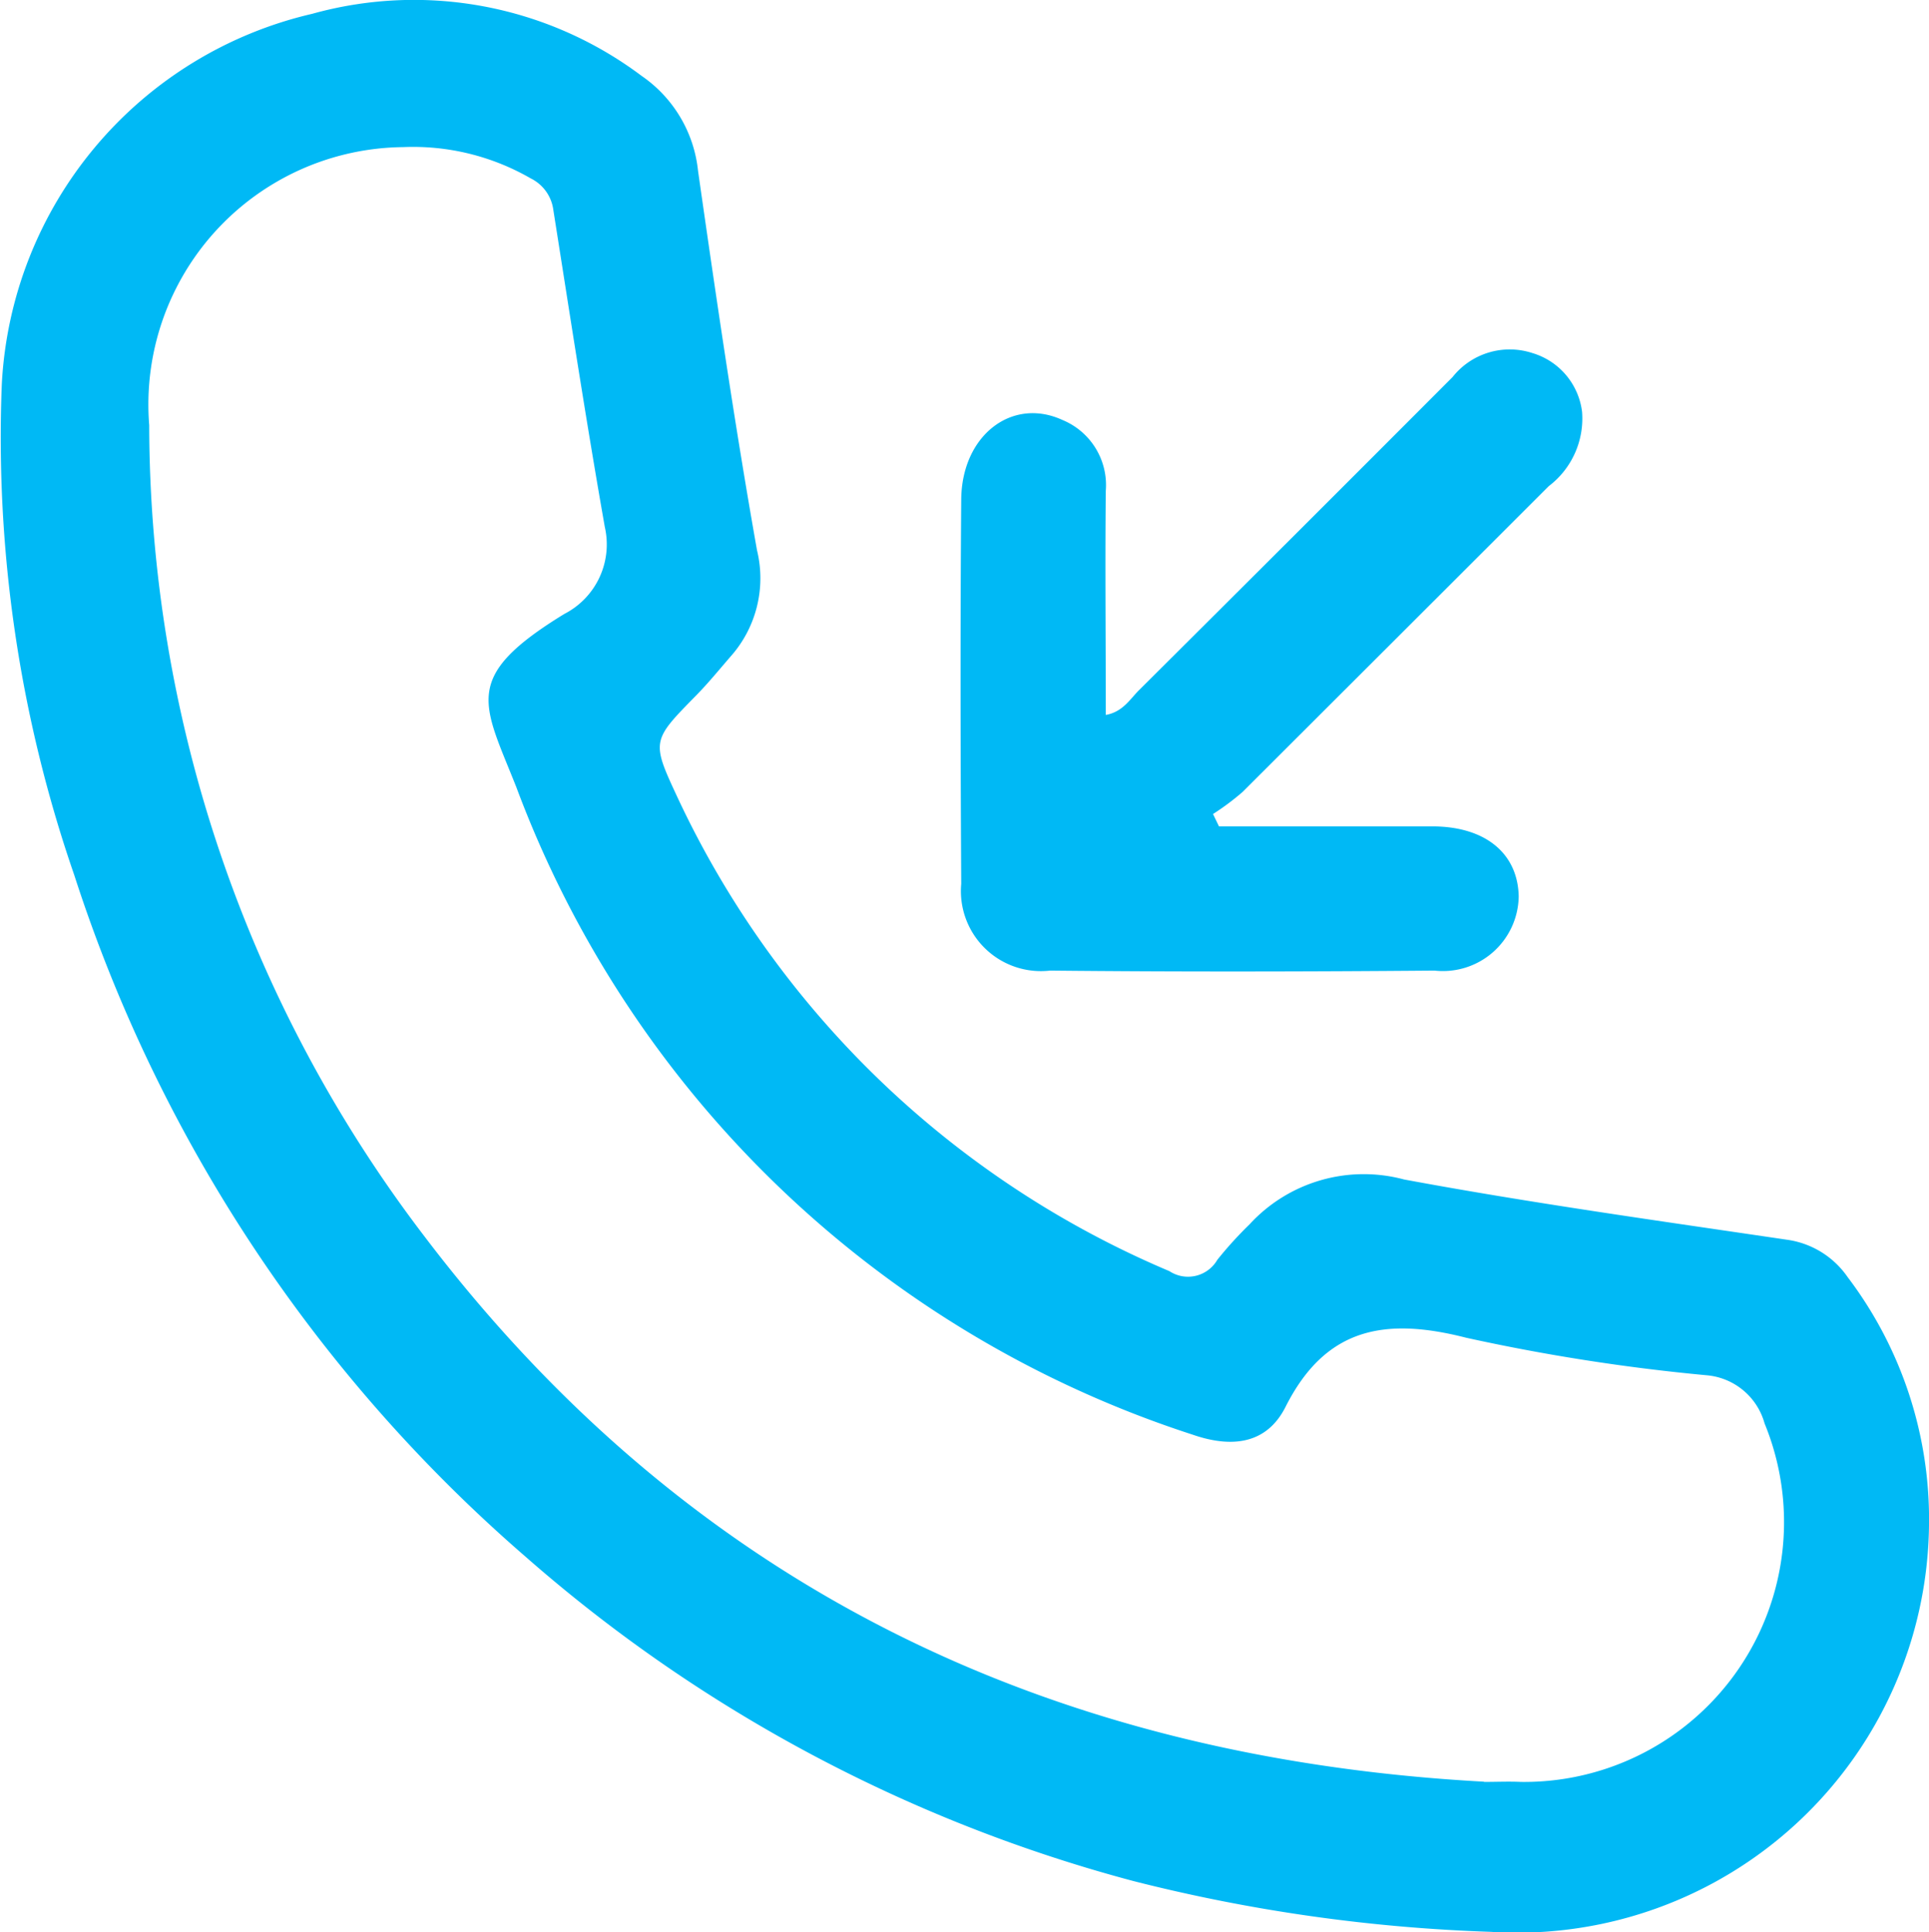 <svg xmlns="http://www.w3.org/2000/svg" width="34.184" height="34.24" viewBox="0 0 34.184 34.24"><defs><style>.a{fill:#00b9f5;}</style></defs><g transform="translate(586.812 -481.564)"><path class="a" d="M-552.628,508.6a7.3,7.3,0,0,1-7.764,7.2,29.648,29.648,0,0,1-6.334-.9,26.745,26.745,0,0,1-10.77-5.746,26.917,26.917,0,0,1-8-12.082,23.726,23.726,0,0,1-1.284-8.7,7.118,7.118,0,0,1,5.5-6.563,6.716,6.716,0,0,1,5.838,1.1,2.332,2.332,0,0,1,1,1.683c.321,2.245.649,4.491,1.045,6.724a2.086,2.086,0,0,1-.465,1.879c-.2.231-.394.469-.607.687-.792.807-.805.81-.339,1.809a16.855,16.855,0,0,0,8.719,8.4.6.6,0,0,0,.849-.2,6.854,6.854,0,0,1,.572-.63,2.747,2.747,0,0,1,2.735-.795c2.25.418,4.52.733,6.785,1.068a1.566,1.566,0,0,1,1.077.661A7.1,7.1,0,0,1-552.628,508.6Zm-7.886,4.543c.218,0,.437-.01.655,0a4.605,4.605,0,0,0,4.317-6.354,1.169,1.169,0,0,0-1.029-.853,34.81,34.81,0,0,1-4.26-.665c-1.436-.367-2.491-.182-3.2,1.226-.346.685-.987.721-1.649.491a19.065,19.065,0,0,1-11.981-11.471c-.593-1.5-.982-1.95.848-3.072a1.385,1.385,0,0,0,.719-1.541c-.329-1.868-.616-3.743-.912-5.617a.728.728,0,0,0-.4-.561,4.172,4.172,0,0,0-2.262-.555,4.562,4.562,0,0,0-4.5,4.927,23.744,23.744,0,0,0,4.877,14.376C-574.579,509.678-568.218,512.718-560.514,513.139Z"/><path class="a" d="M-452.348,537.218c1.26,0,2.52,0,3.779,0,.937,0,1.516.476,1.532,1.239a1.343,1.343,0,0,1-1.491,1.317c-2.271.019-4.543.023-6.814,0a1.418,1.418,0,0,1-1.574-1.537c-.013-2.271-.018-4.543,0-6.814.01-1.136.9-1.817,1.792-1.408a1.248,1.248,0,0,1,.77,1.253c-.014,1.309,0,2.618,0,3.975.3-.054.426-.276.583-.433q2.786-2.773,5.563-5.556a1.292,1.292,0,0,1,1.414-.424,1.244,1.244,0,0,1,.88,1.042,1.505,1.505,0,0,1-.591,1.317q-2.711,2.709-5.424,5.418a4.464,4.464,0,0,1-.525.392Z" transform="translate(-112.862 -41.009)"/></g></svg>